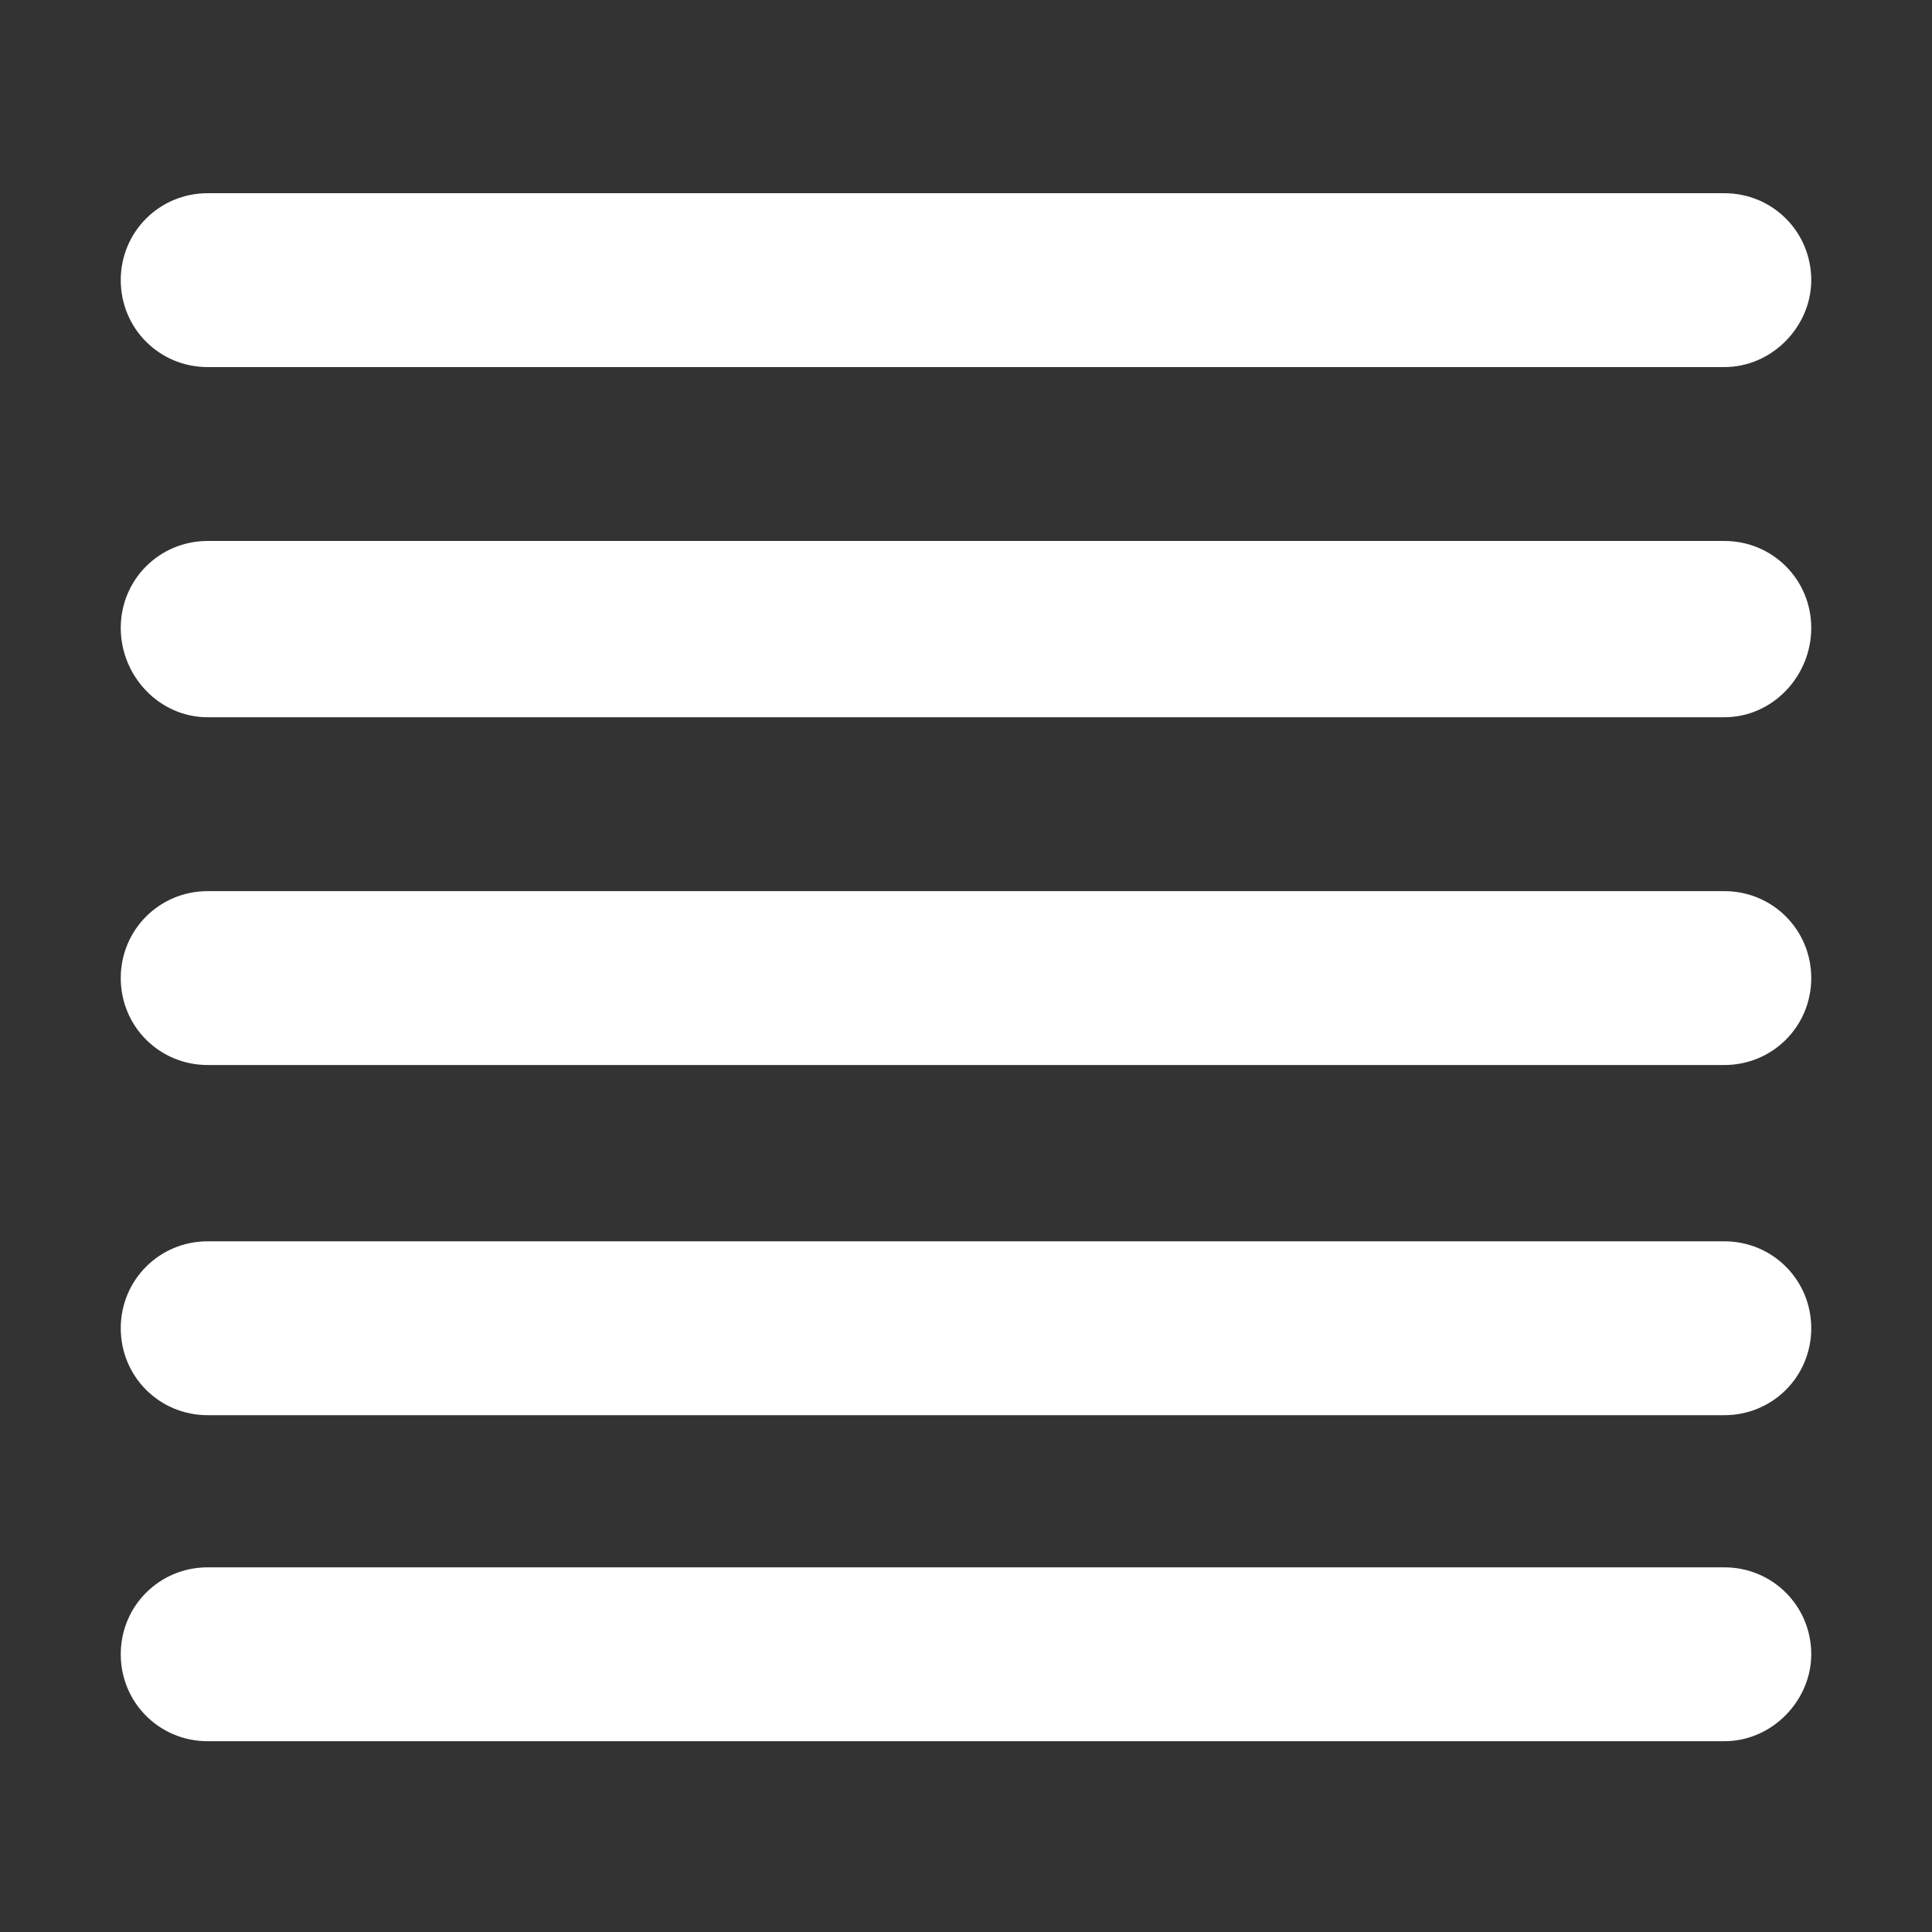 <?xml version="1.0" encoding="utf-8"?>
<!-- Generator: Adobe Illustrator 27.3.1, SVG Export Plug-In . SVG Version: 6.00 Build 0)  -->
<svg version="1.1" id="Capa_1" xmlns="http://www.w3.org/2000/svg" xmlns:xlink="http://www.w3.org/1999/xlink" x="0px" y="0px"
	 viewBox="0 0 80 80" style="enable-background:new 0 0 80 80;" xml:space="preserve">
<rect x="0" y="0" width="80" height="80" fill="#333333" stroke="none"/>
<style type="text/css">
	.st0{fill:#FFFFFF;}
</style>
<g>
	<path class="st0" d="M71.4,72.1H8.6c-2,0-3.6-1.6-3.6-3.6v0c0-2,1.6-3.6,3.6-3.6h62.8c2,0,3.6,1.6,3.6,3.6v0
		C75,70.4,73.4,72.1,71.4,72.1z"/>
	<path class="st0" d="M71.4,15.2H8.6c-2,0-3.6-1.6-3.6-3.6v0c0-2,1.6-3.6,3.6-3.6h62.8c2,0,3.6,1.6,3.6,3.6v0
		C75,13.5,73.4,15.2,71.4,15.2z"/>
	<path class="st0" d="M71.4,29.7H8.6C6.6,29.7,5,28,5,26v0c0-2,1.6-3.6,3.6-3.6h62.8c2,0,3.6,1.6,3.6,3.6v0
		C75,28,73.4,29.7,71.4,29.7z"/>
	<path class="st0" d="M71.4,44.1H8.6c-2,0-3.6-1.6-3.6-3.6v0c0-2,1.6-3.6,3.6-3.6h62.8c2,0,3.6,1.6,3.6,3.6v0
		C75,42.5,73.4,44.1,71.4,44.1z"/>
	<path class="st0" d="M71.4,58.6H8.6C6.6,58.6,5,57,5,55v0c0-2,1.6-3.6,3.6-3.6h62.8c2,0,3.6,1.6,3.6,3.6v0
		C75,57,73.4,58.6,71.4,58.6z"/>
</g>
</svg>
